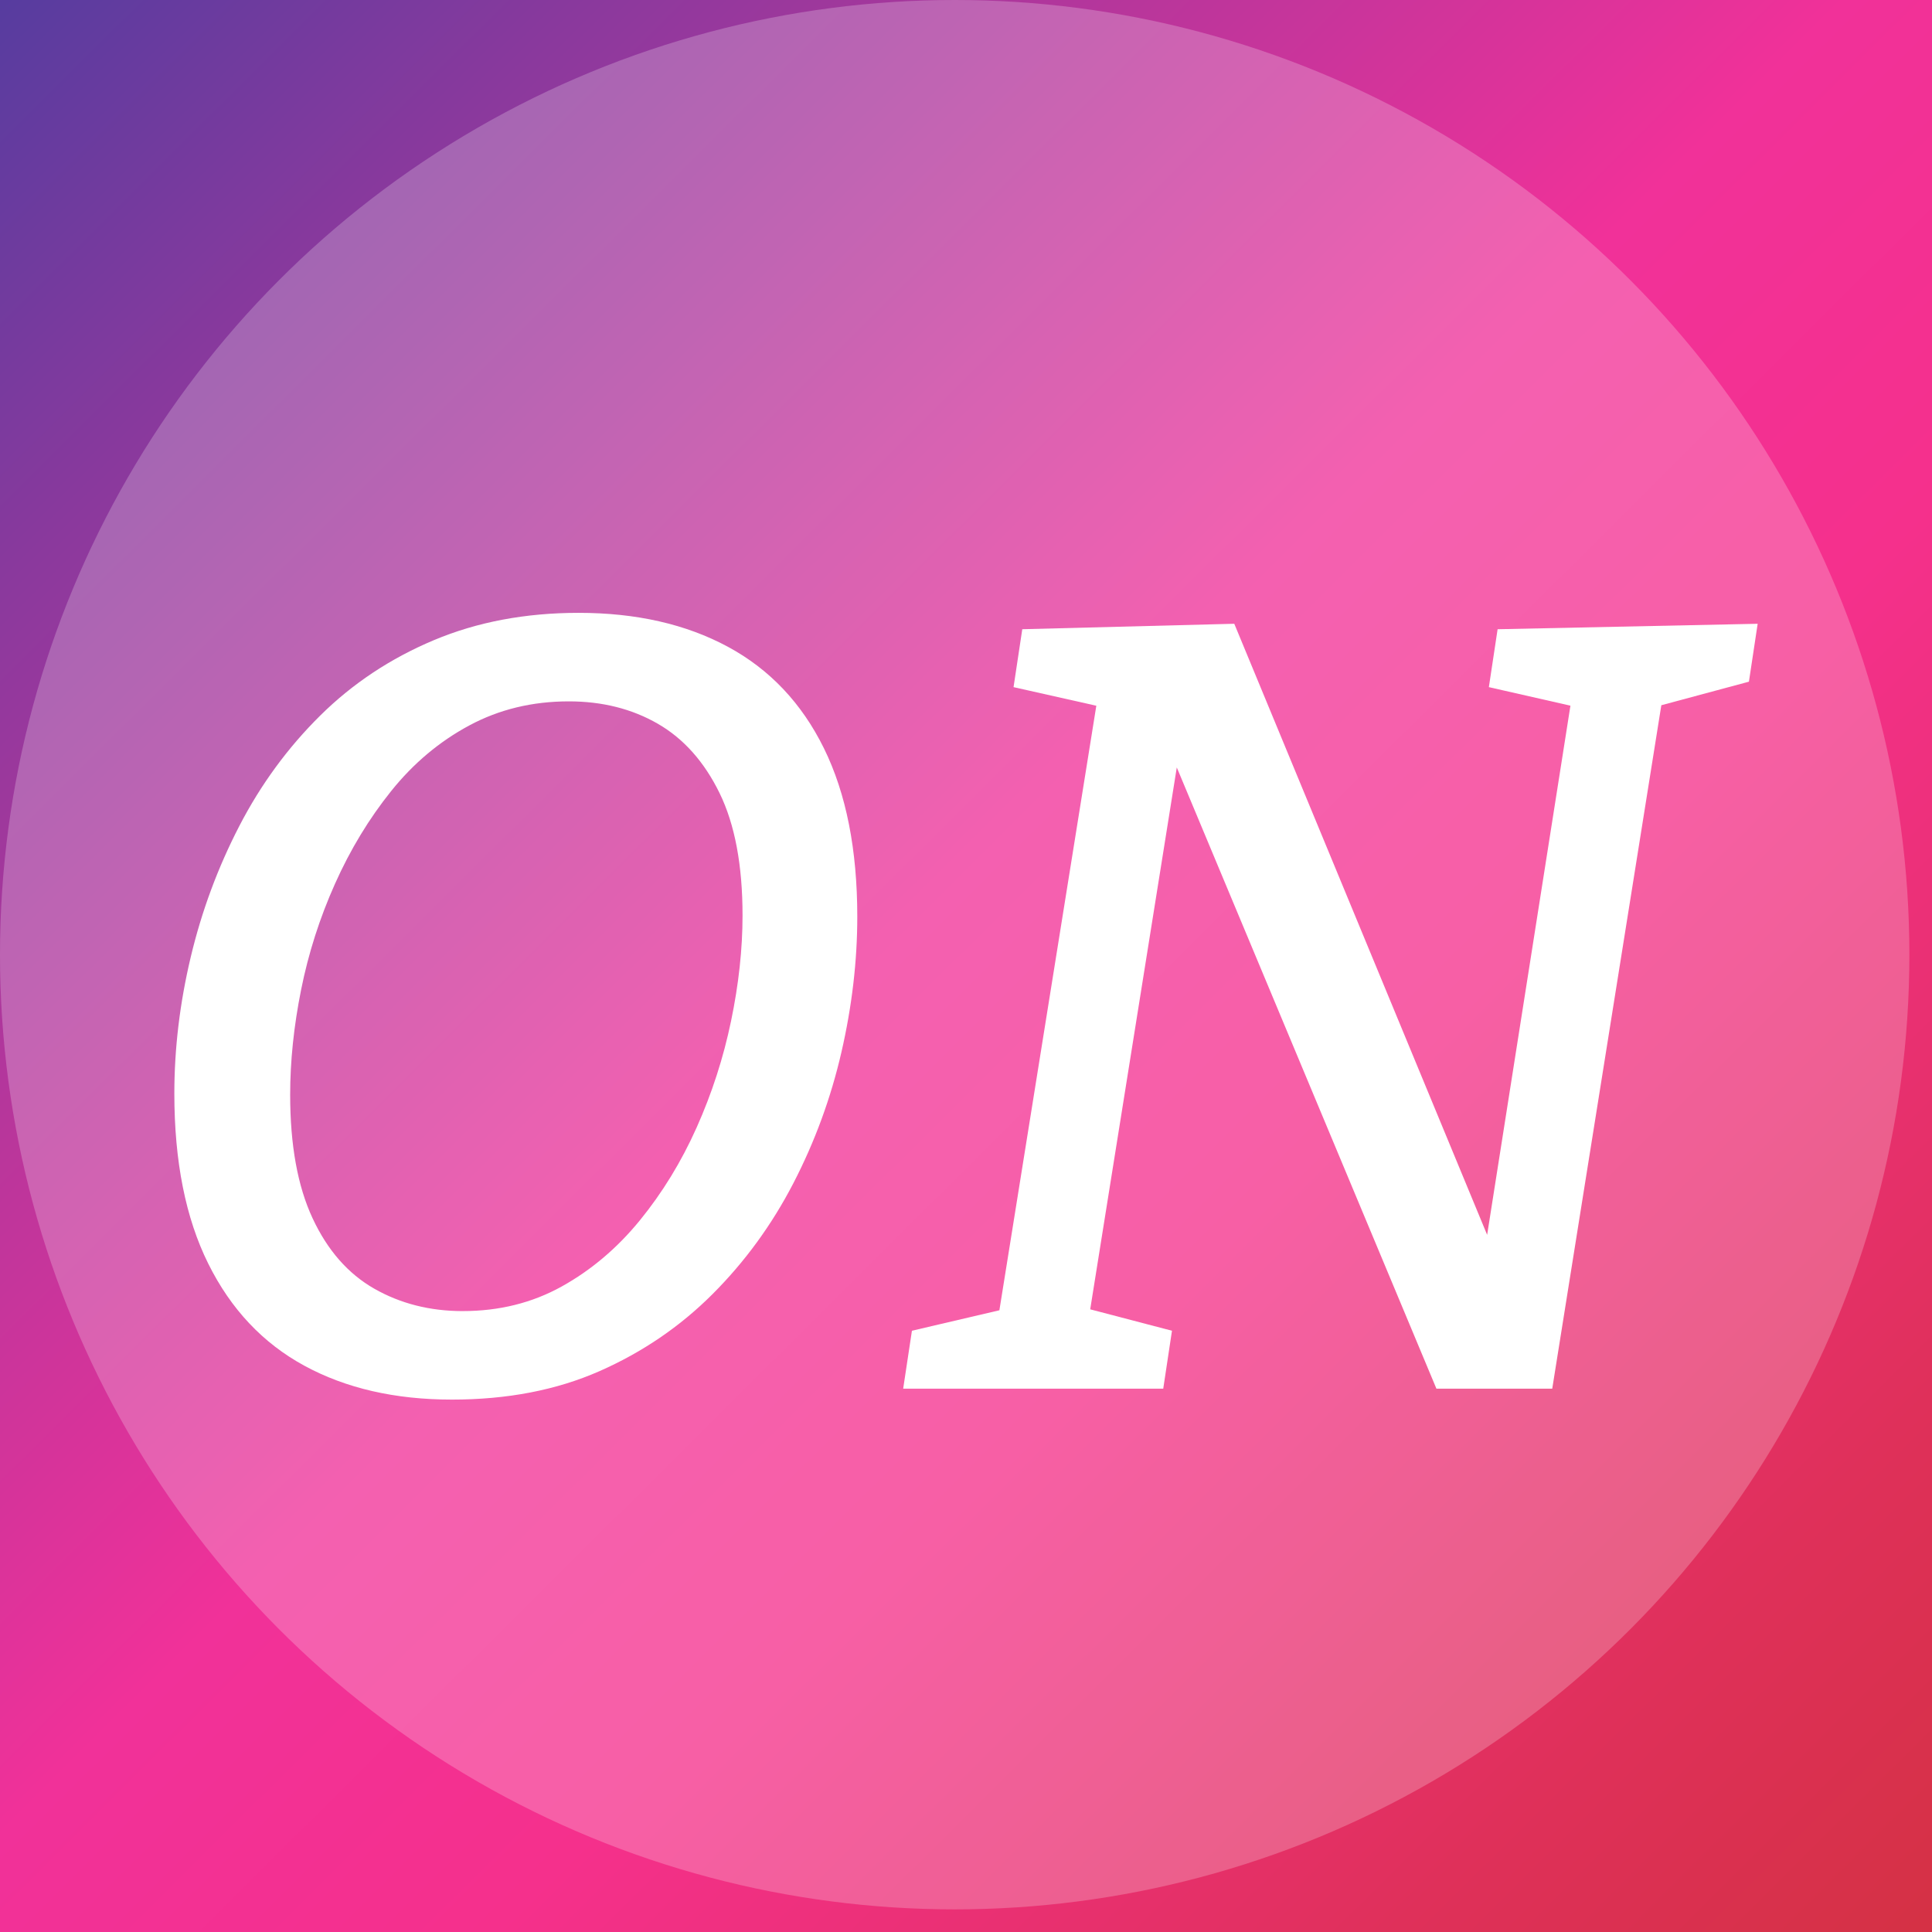 <?xml version="1.0" encoding="UTF-8"?><svg xmlns="http://www.w3.org/2000/svg" xmlns:xlink="http://www.w3.org/1999/xlink" viewBox="0 0 192 192"><rect x="0" y="0" width="192" height="192" fill="#333333" stroke="none"/><defs><linearGradient id="b" x1="-6.248" y1="200.754" x2="195.752" y2="-2.246" gradientTransform="translate(0 194) scale(1 -1)" gradientUnits="userSpaceOnUse"><stop offset="0" stop-color="#4b3da0"/><stop offset=".179" stop-color="#8b399d"/><stop offset=".344" stop-color="#c3359b"/><stop offset=".484" stop-color="#f13199"/><stop offset=".628" stop-color="#f5308c"/><stop offset=".741" stop-color="#ea3074"/><stop offset=".848" stop-color="#df305a"/><stop offset="1" stop-color="#d33141"/></linearGradient></defs><g id="a"><rect width="192" height="192" style="fill:url(#b); stroke-width:0px;"/></g><g id="c"><circle cx="94.876" cy="94.876" r="94.876" style="fill:#fff; opacity:.23; stroke-width:0px;"/><path d="M44.908,139.09c-5.647,0-10.533-1.122-14.66-3.366-4.126-2.244-7.313-5.628-9.556-10.153-2.245-4.524-3.366-10.153-3.366-16.887,0-4.488.543-9.013,1.629-13.573,1.086-4.561,2.696-8.905,4.832-13.031,2.135-4.126,4.814-7.781,8.036-10.968,3.22-3.185,6.985-5.683,11.294-7.493,4.306-1.809,9.103-2.715,14.388-2.715,5.718,0,10.659,1.123,14.823,3.367,4.162,2.245,7.347,5.611,9.556,10.099,2.207,4.49,3.312,10.064,3.312,16.723,0,4.417-.526,8.904-1.575,13.466-1.05,4.561-2.643,8.904-4.778,13.03-2.136,4.127-4.815,7.802-8.036,11.023-3.222,3.222-6.969,5.774-11.239,7.656-4.272,1.881-9.159,2.823-14.66,2.823ZM45.993,130.294c3.619,0,6.896-.815,9.828-2.443,2.932-1.629,5.519-3.818,7.764-6.57,2.243-2.75,4.126-5.826,5.647-9.23,1.52-3.401,2.661-6.93,3.421-10.588.76-3.654,1.14-7.149,1.14-10.479,0-4.995-.76-9.049-2.28-12.162-1.521-3.111-3.567-5.411-6.136-6.895-2.571-1.483-5.521-2.226-8.85-2.226-3.621,0-6.914.797-9.882,2.389-2.969,1.593-5.557,3.765-7.764,6.515-2.209,2.752-4.072,5.829-5.592,9.23-1.521,3.404-2.644,6.915-3.367,10.534-.725,3.621-1.086,7.096-1.086,10.425,0,4.996.741,9.086,2.226,12.271,1.483,3.186,3.53,5.521,6.136,7.005,2.606,1.484,5.538,2.226,8.796,2.226Z" style="fill:#fff; stroke-width:0px;"/><path d="M148.83,62.533l25.845-.543-.869,5.755-10.099,2.715,1.629-1.846-11.076,69.39h-11.511l-26.822-64.178h1.411l-9.23,57.771-.76-1.738,9.122,2.389-.868,5.755h-25.845l.869-5.755,10.208-2.389-1.738,1.738,10.099-62.984,1.195,1.846-9.665-2.172.868-5.755,21.068-.543,26.062,62.983-1.304.109,8.905-56.576,1.194,1.954-9.556-2.172.869-5.755Z" style="fill:#fff; stroke-width:0px;"/></g></svg>